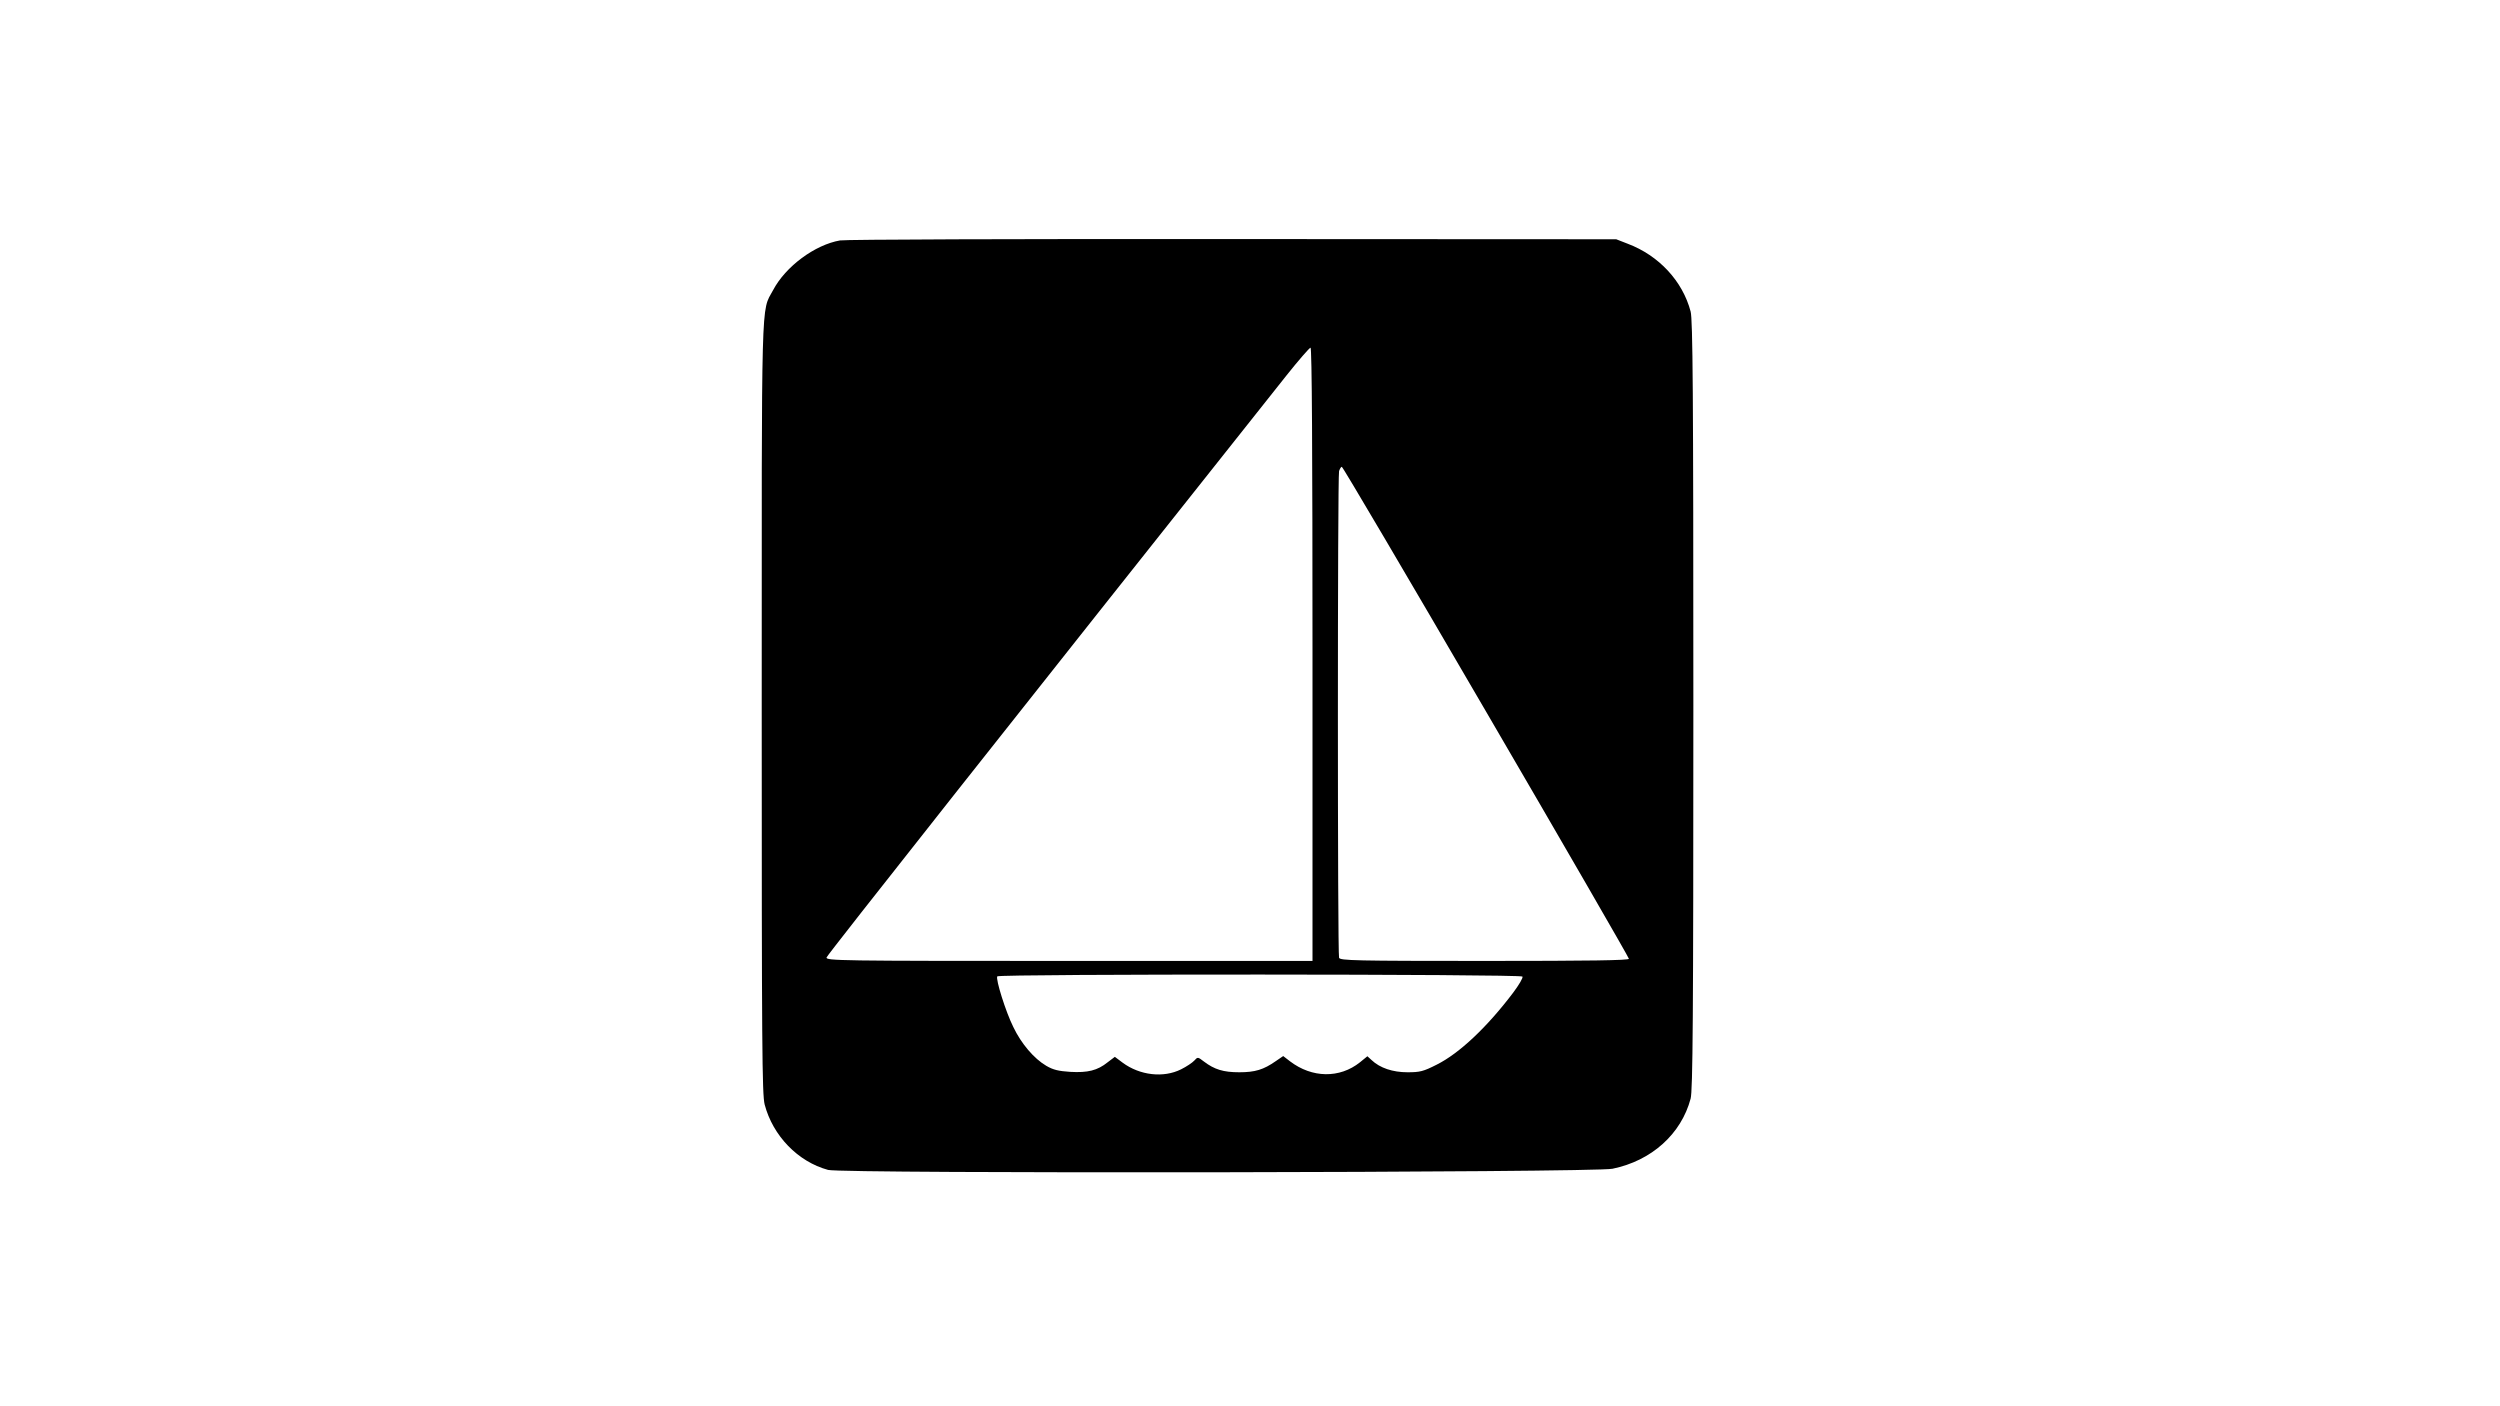 <?xml version="1.0" standalone="no"?>
<!DOCTYPE svg PUBLIC "-//W3C//DTD SVG 20010904//EN"
 "http://www.w3.org/TR/2001/REC-SVG-20010904/DTD/svg10.dtd">
<svg version="1.0" xmlns="http://www.w3.org/2000/svg"
 width="1280pt" height="720pt" viewBox="0 0 1280 720"
 preserveAspectRatio="xMidYMid meet">
<g transform="translate(0,720) scale(0.1,-0.1)"
fill="#000000" stroke="none">
<path d="M4301 5969 c-128 -22 -279 -133 -343 -255 -62 -115 -58 18 -58 -2139
0 -1738 2 -1978 15 -2030 42 -160 170 -293 325 -335 71 -20 3922 -14 4016 6
200 41 352 178 400 359 11 41 14 406 14 2015 0 1609 -3 1974 -14 2015 -41 156
-163 287 -322 347 l-59 23 -1960 1 c-1126 1 -1983 -2 -2014 -7z m2419 -2119
l0 -1570 -1246 0 c-1185 0 -1246 1 -1242 18 4 14 982 1251 2355 2980 62 78
118 142 123 142 7 0 10 -534 10 -1570z m889 -294 c402 -689 731 -1259 731
-1265 0 -8 -198 -11 -739 -11 -665 0 -739 2 -745 16 -8 20 -8 2462 0 2492 4
12 10 22 14 22 5 0 337 -564 739 -1254z m186 -1356 c4 -6 -18 -43 -48 -83
-133 -176 -275 -310 -391 -368 -69 -35 -86 -39 -150 -39 -75 0 -141 22 -183
62 l-22 20 -38 -31 c-104 -83 -245 -81 -358 5 l-35 27 -38 -26 c-63 -44 -106
-57 -187 -57 -81 0 -127 14 -181 55 -31 24 -32 24 -49 5 -10 -11 -40 -31 -68
-45 -90 -45 -211 -31 -299 34 l-40 30 -37 -28 c-52 -42 -102 -54 -191 -49 -60
4 -87 10 -123 31 -63 37 -128 113 -169 199 -39 78 -91 245 -82 259 8 13 2681
12 2689 -1z"/>
</g>
</svg>
